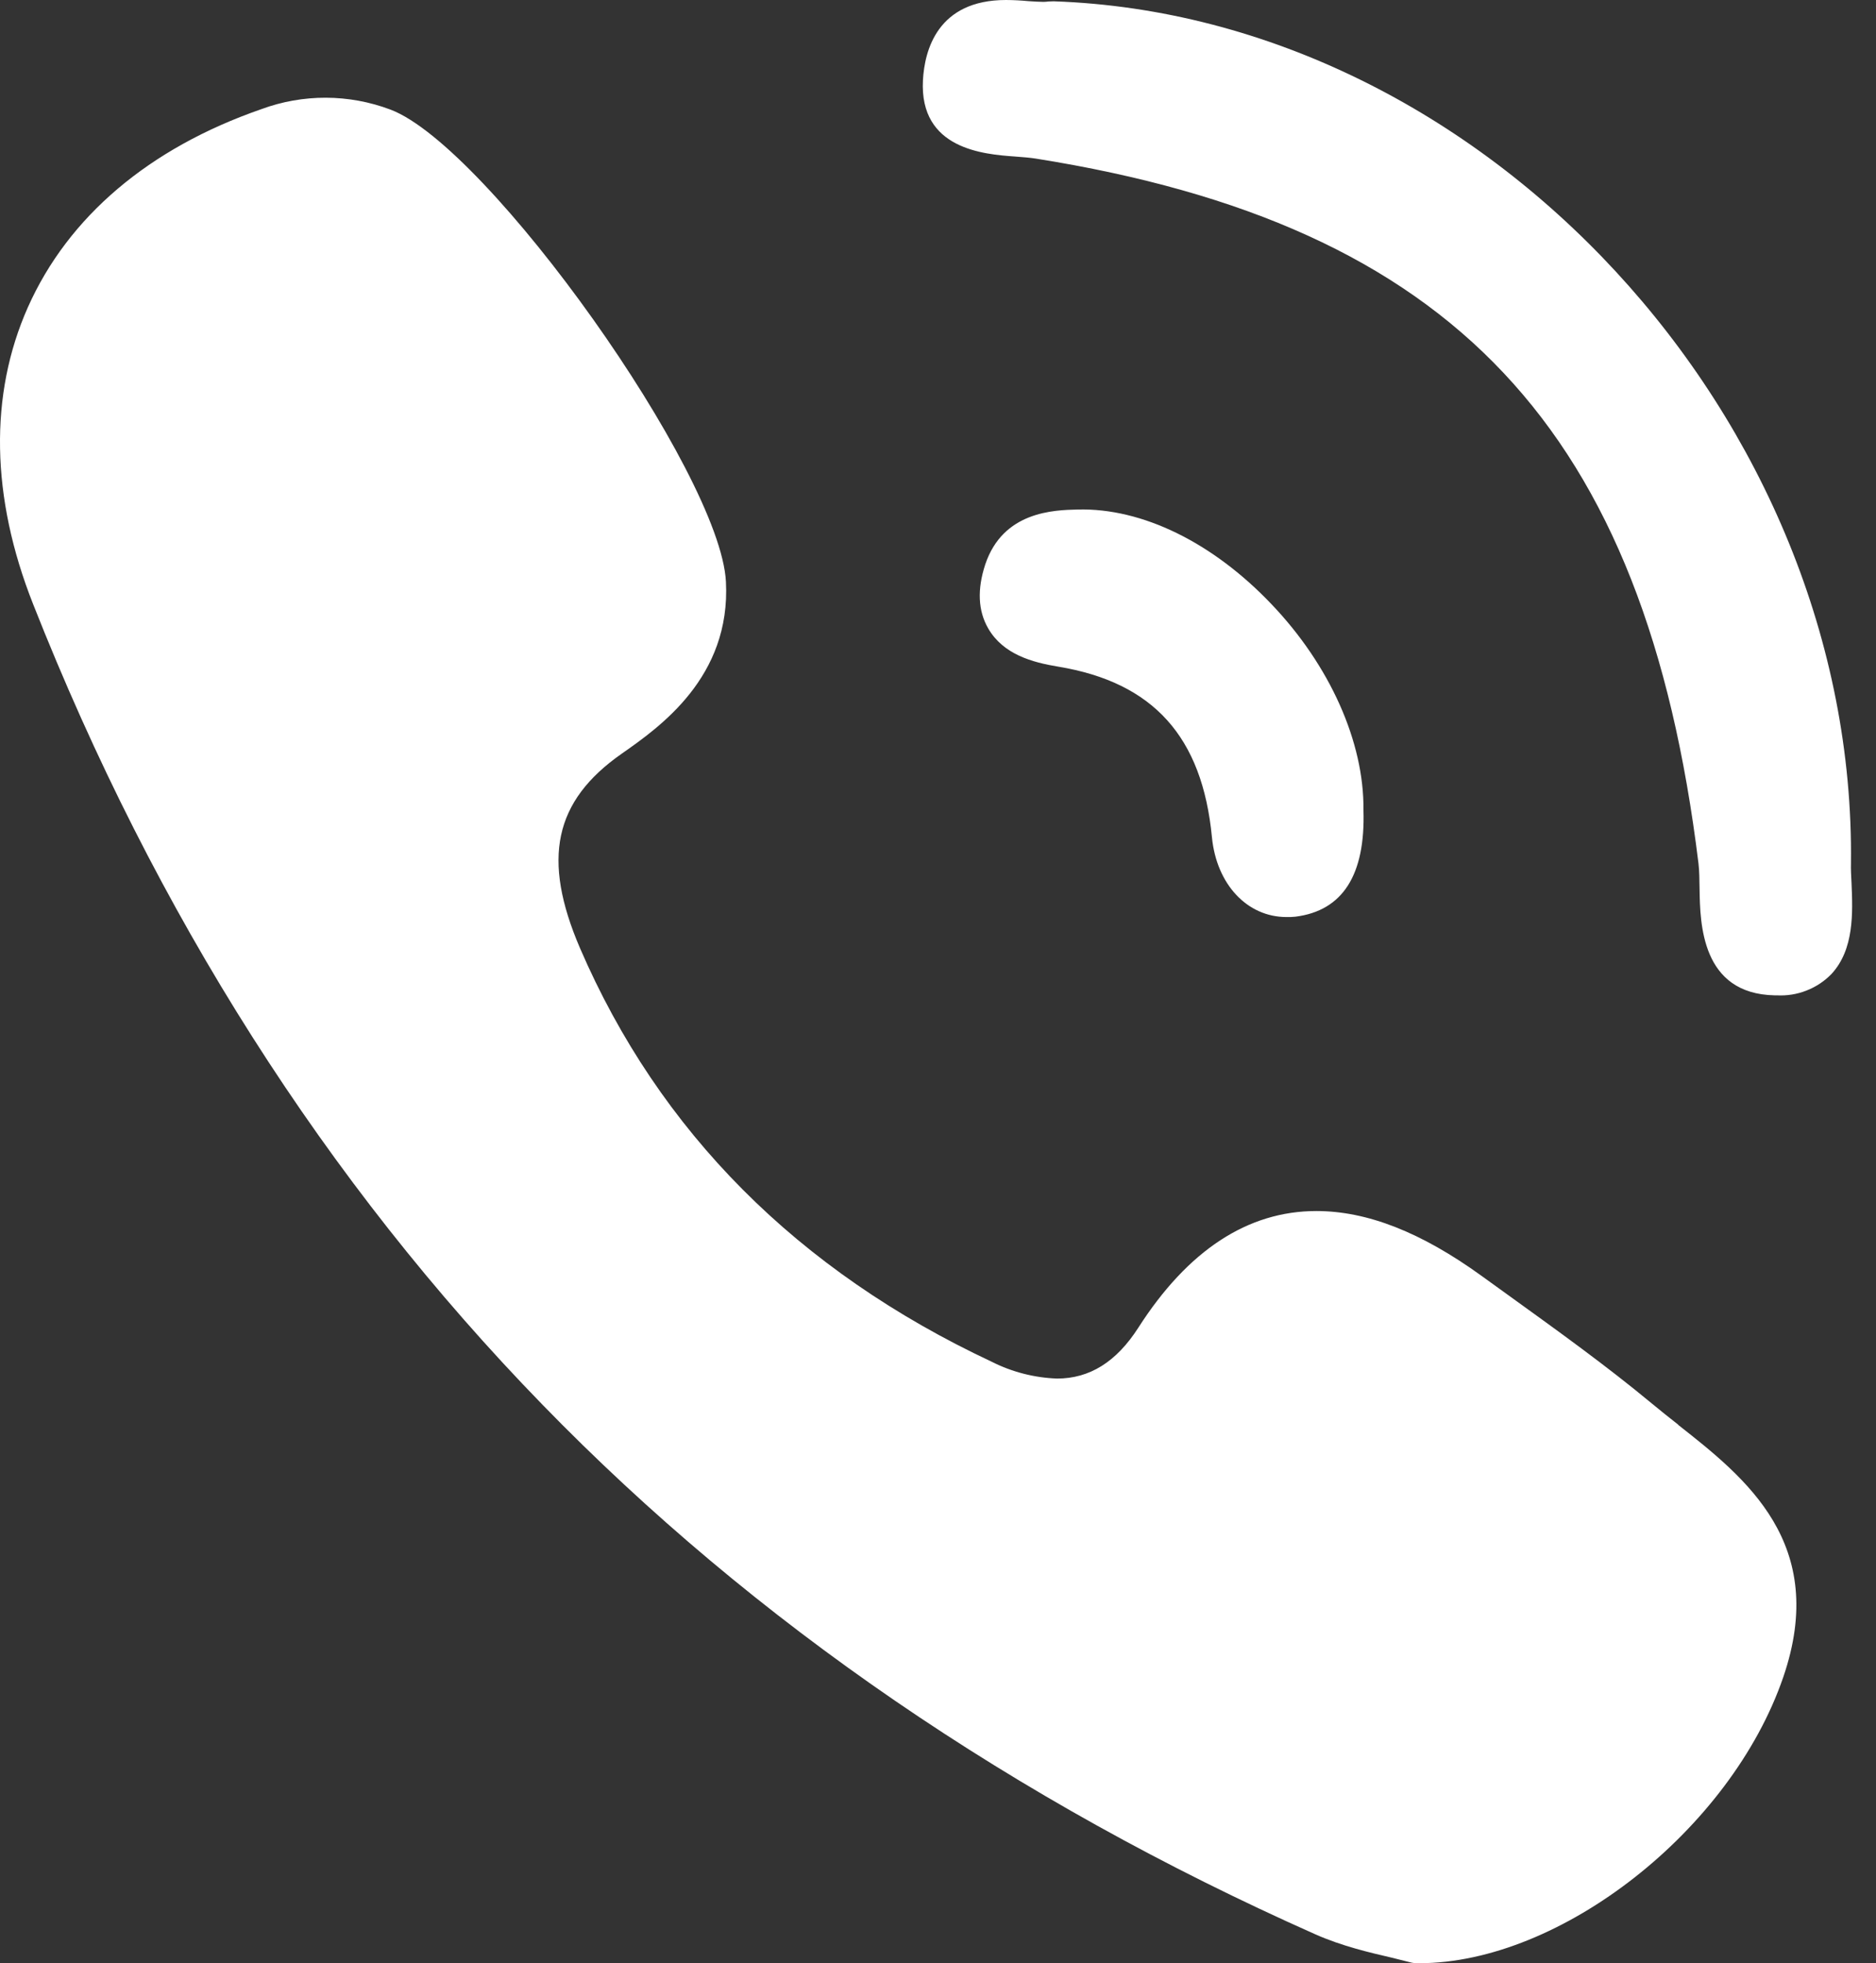 <?xml version="1.0" encoding="UTF-8"?> <svg xmlns="http://www.w3.org/2000/svg" width="43" height="45" viewBox="0 0 43 45" fill="none"><rect x="0" y="0" width="43" height="45" fill="#333333" stroke="none"/> <path d="M23.268 3.588C23.438 3.601 23.608 3.614 23.74 3.635C33.306 5.157 37.711 9.834 38.931 19.792C38.952 19.962 38.952 20.166 38.956 20.387C38.969 21.165 38.995 22.781 40.678 22.815H40.729C40.961 22.827 41.192 22.79 41.407 22.705C41.623 22.621 41.818 22.492 41.979 22.326C42.502 21.76 42.468 20.923 42.439 20.242C42.43 20.081 42.422 19.924 42.426 19.787C42.545 9.605 34.008 0.37 24.152 0.03L24.033 0.034C23.995 0.04 23.957 0.042 23.918 0.043C23.82 0.043 23.697 0.034 23.57 0.026C23.4 0.01 23.23 0.001 23.059 0C21.491 0 21.193 1.148 21.155 1.837C21.07 3.423 22.553 3.537 23.268 3.588ZM38.468 32.657C38.263 32.497 38.06 32.334 37.859 32.168C36.814 31.301 35.7 30.502 34.628 29.728C34.404 29.567 34.18 29.405 33.956 29.243C32.579 28.248 31.342 27.759 30.172 27.759C28.599 27.759 27.226 28.661 26.091 30.434C25.589 31.216 24.977 31.599 24.229 31.599C23.706 31.58 23.194 31.448 22.728 31.212C18.285 29.128 15.109 25.94 13.293 21.73C12.417 19.69 12.698 18.363 14.246 17.279C15.121 16.667 16.754 15.523 16.639 13.333C16.512 10.846 11.193 3.363 8.952 2.513C7.996 2.152 6.942 2.149 5.985 2.504C3.412 3.397 1.563 4.97 0.64 7.041C-0.253 9.048 -0.21 11.399 0.759 13.848C3.553 20.931 7.477 27.105 12.434 32.198C17.281 37.185 23.242 41.267 30.147 44.337C30.768 44.613 31.422 44.762 31.899 44.873L32.303 44.974C32.358 44.99 32.415 44.999 32.473 45H32.528C35.776 45 39.675 41.939 40.874 38.444C41.924 35.383 40.007 33.873 38.468 32.662V32.657ZM24.705 11.679C24.152 11.692 22.991 11.722 22.583 12.938C22.396 13.508 22.417 14.001 22.651 14.405C22.996 15 23.659 15.183 24.258 15.281C26.435 15.642 27.558 16.888 27.779 19.192C27.885 20.272 28.587 21.02 29.488 21.02C29.556 21.022 29.624 21.019 29.692 21.012C30.776 20.876 31.299 20.055 31.252 18.567C31.269 17.011 30.483 15.251 29.143 13.848C27.8 12.436 26.18 11.641 24.705 11.679Z" fill="white"></path> </svg> 